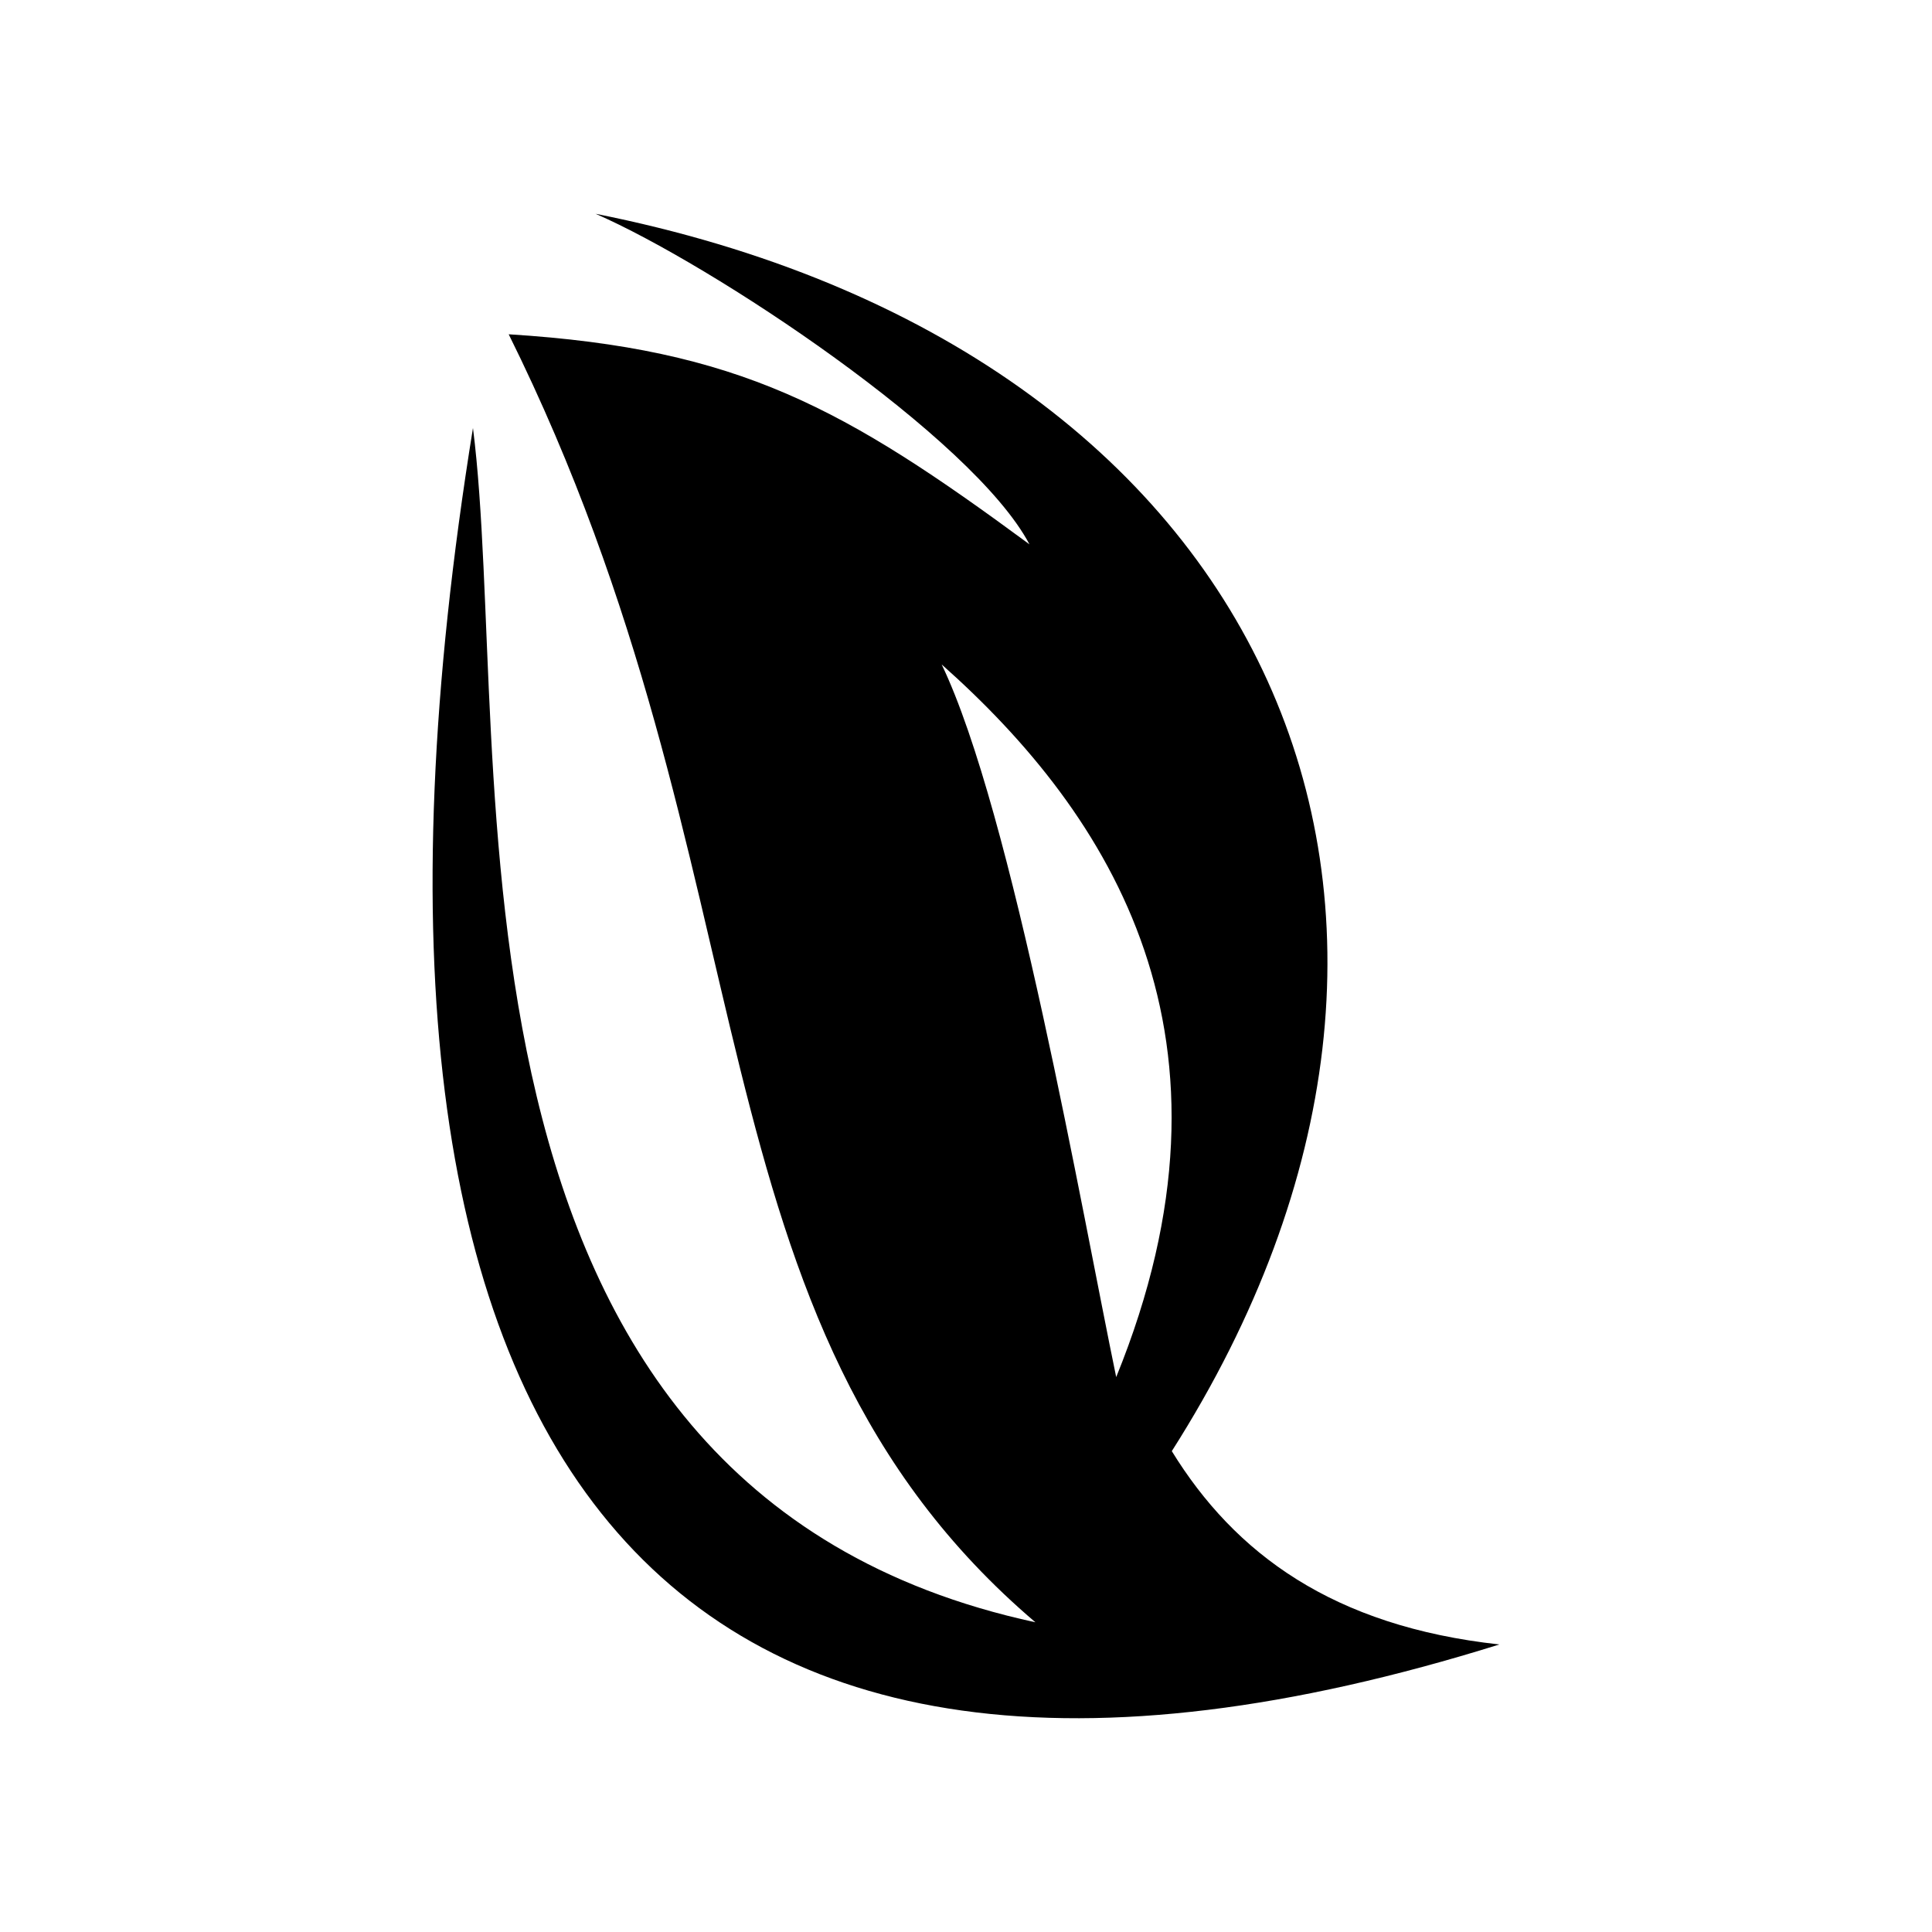 <?xml version="1.0" encoding="UTF-8"?>
<!-- Uploaded to: SVG Repo, www.svgrepo.com, Generator: SVG Repo Mixer Tools -->
<svg fill="#000000" width="800px" height="800px" version="1.1" viewBox="144 144 512 512" xmlns="http://www.w3.org/2000/svg">
 <path d="m269.34 257.42c10.953 85.898-15.598 280.94 149.05 316.5-93.875-79.902-68.262-197.57-139.58-341.33 61.109 3.797 89.012 19.566 138.01 55.664-15.031-28.406-84.191-74.18-114.98-87.598 180.14 35.82 243.79 184.91 152.7 327.91 16.699 27.129 42.68 46.406 86.812 51.234-221.97 69.398-316.43-47.801-272.01-322.38zm124.21 62.664c18.773 39.113 37.27 145.55 46.254 188.86 36.574-89.859-1.344-148.98-46.254-188.86z" fill-rule="evenodd"/>
</svg>
